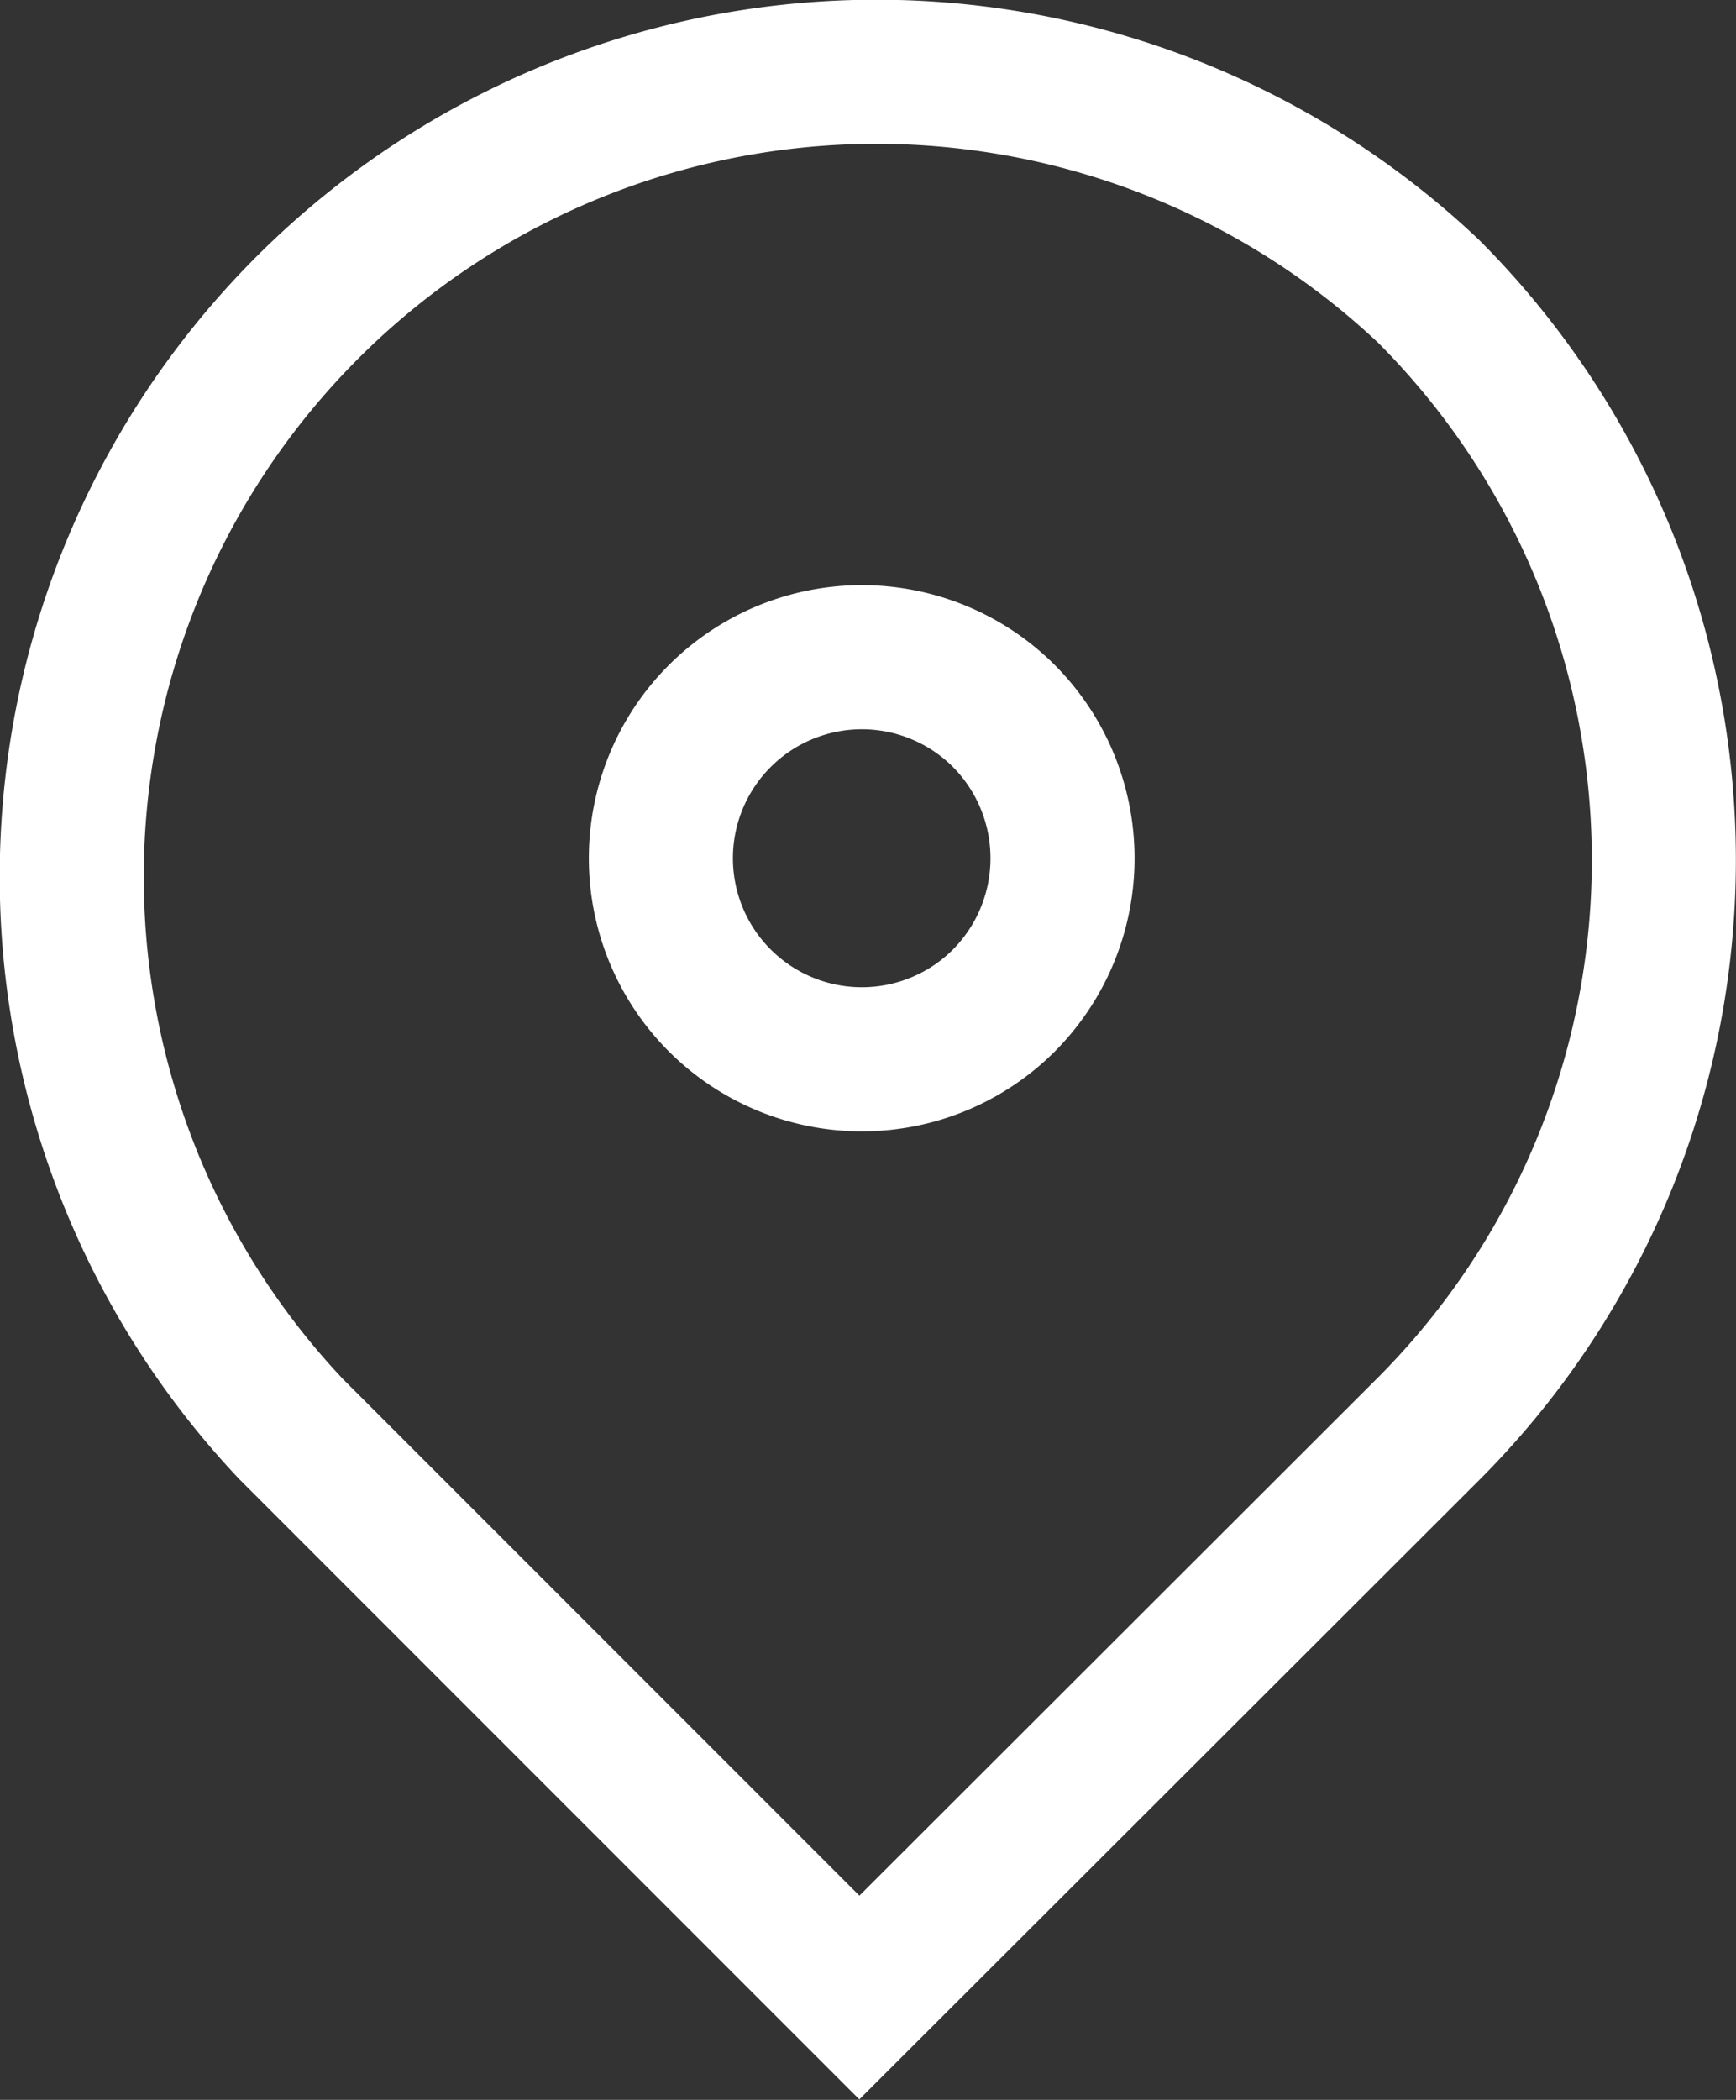 <svg id="Ebene_1" data-name="Ebene 1" xmlns="http://www.w3.org/2000/svg" viewBox="0 0 24.1 29.14"><rect x="0" y="0" width="24.1" height="29.14" fill="#333333" stroke="none"/><defs><style>.cls-1{fill:none;stroke:#fff;stroke-miterlimit:10;stroke-width:2px;}</style></defs><g id="Ebene_2" data-name="Ebene 2"><g id="Ebene_1-2" data-name="Ebene 1-2"><path class="cls-1" d="M19.33,3.54A11.17,11.17,0,0,0,3.54,19.33l7.89,7.89,7.9-7.89A11.17,11.17,0,0,0,19.33,3.54Zm-5.92,9.87a2.79,2.79,0,1,1,0-4,2.8,2.8,0,0,1,0,4l0,0Z" transform="translate(0.5 0.5)"/></g></g></svg>